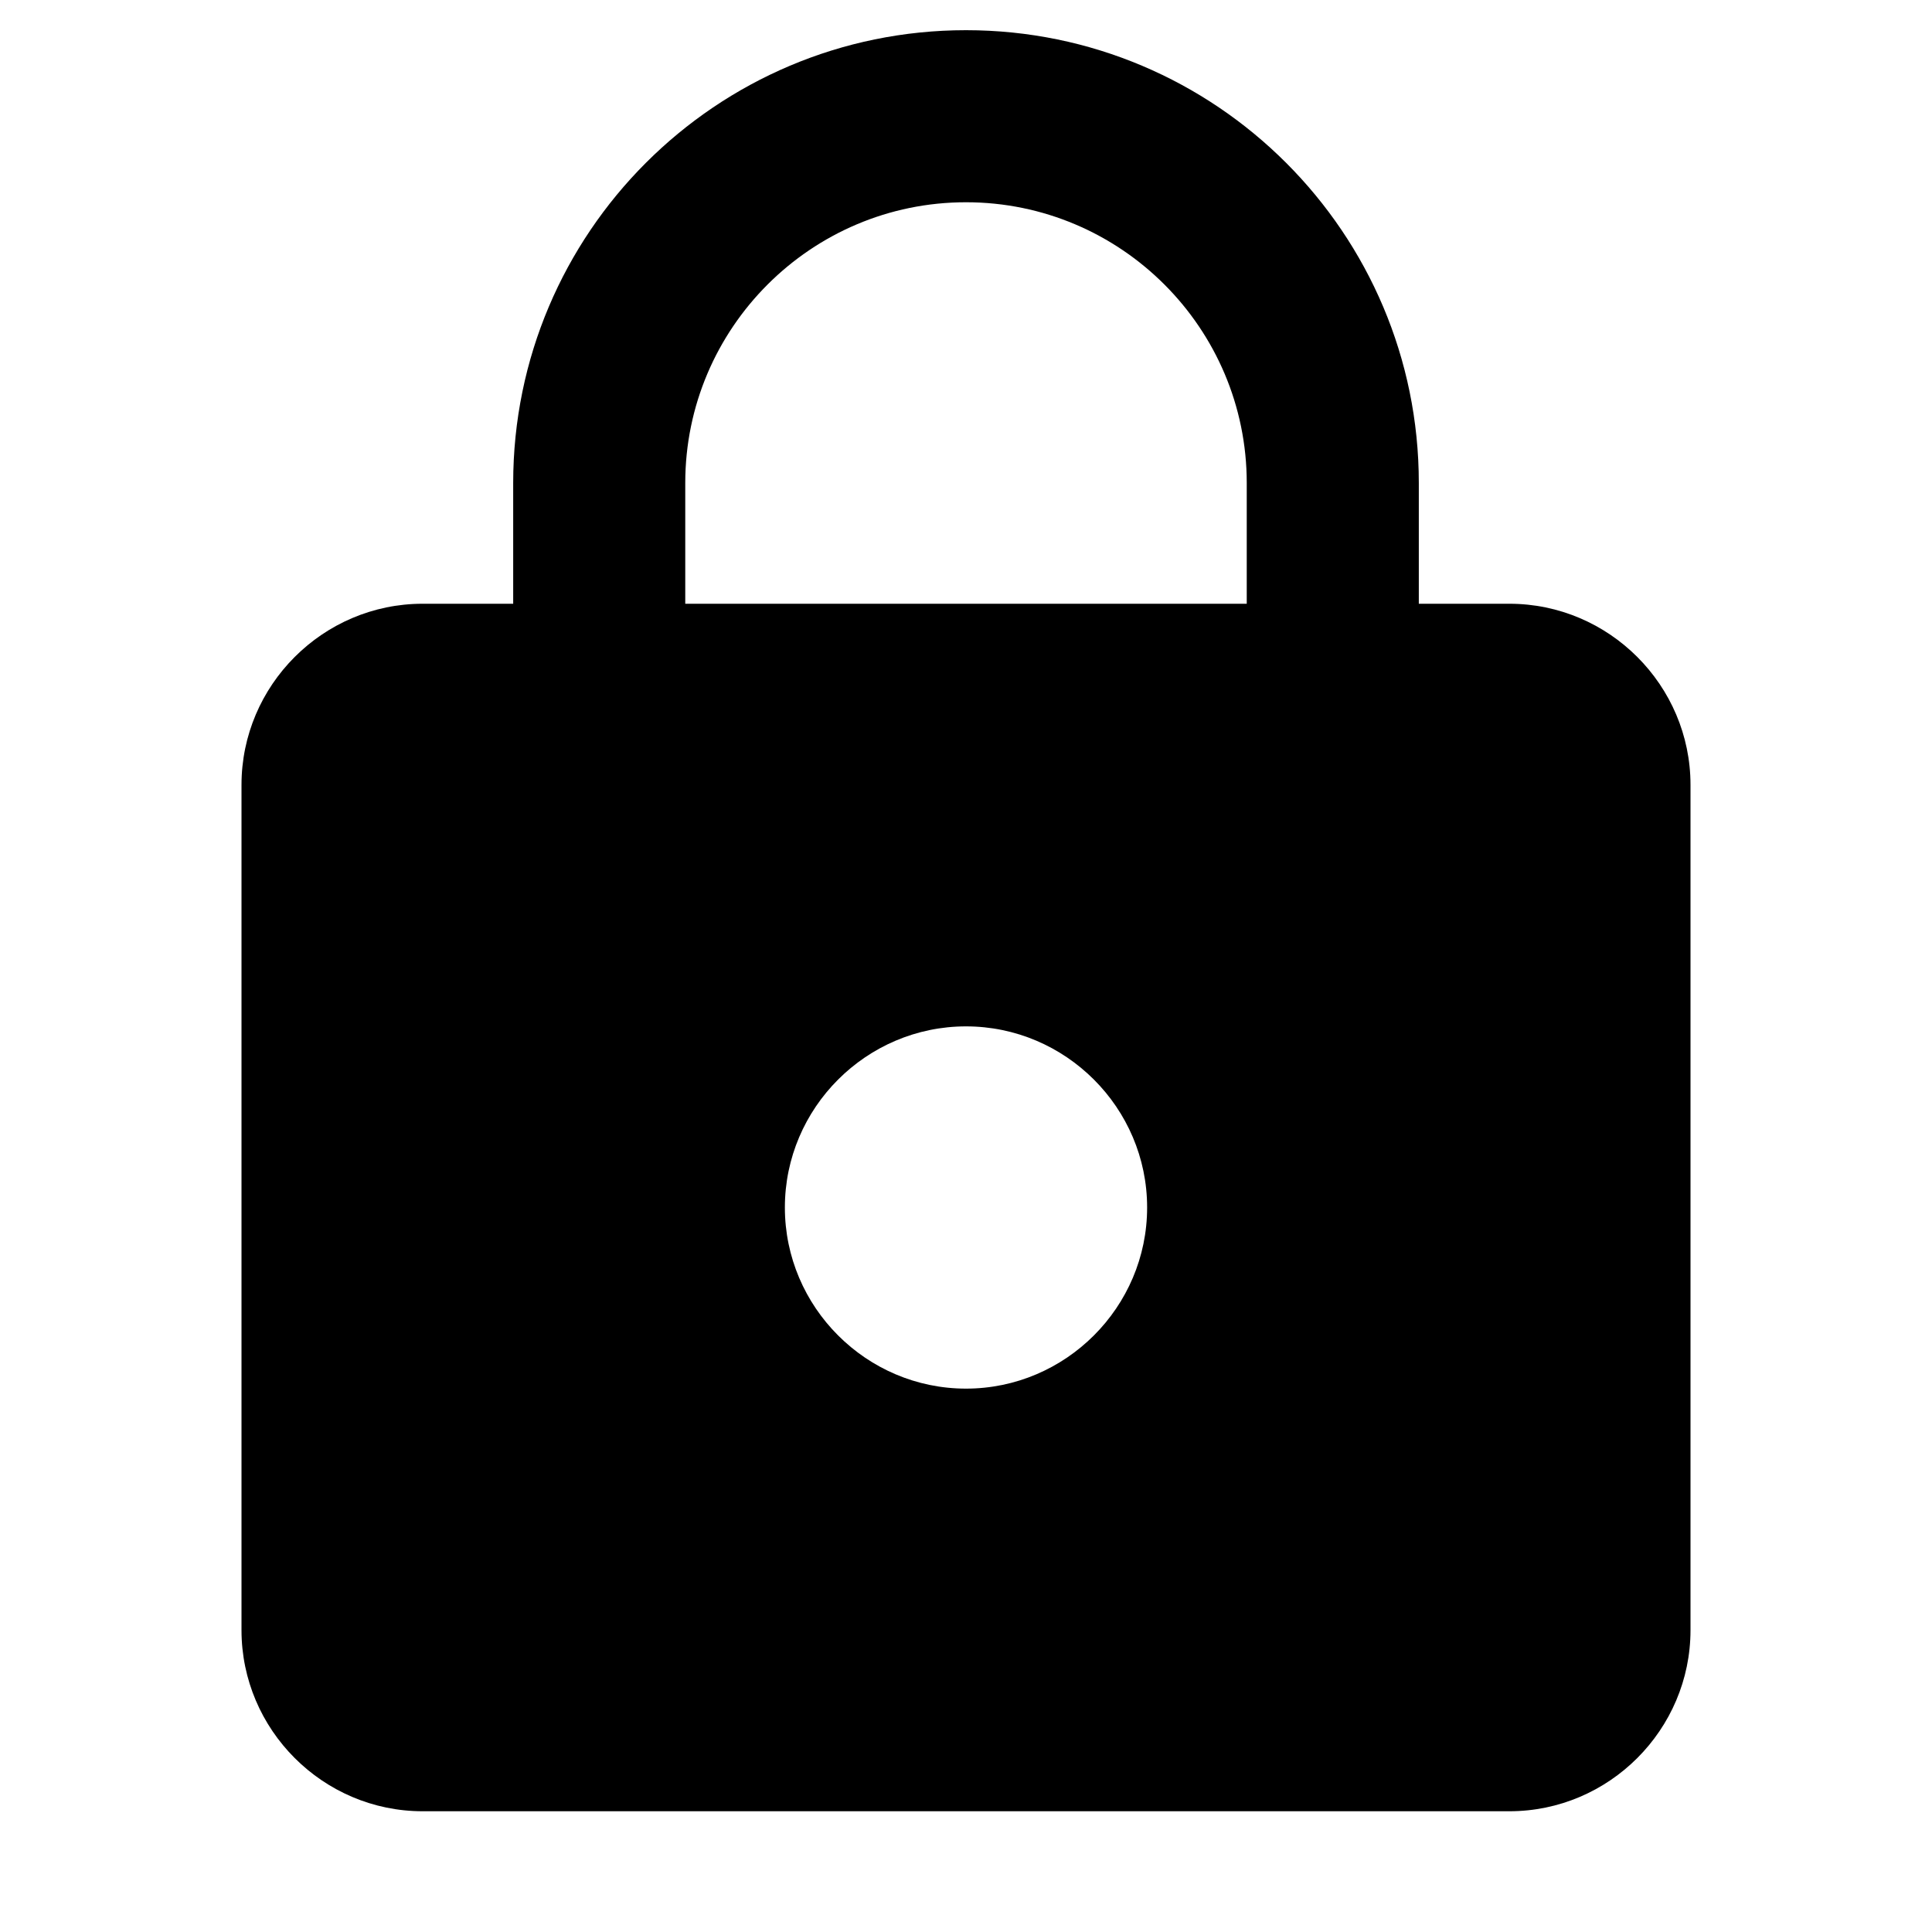 <svg
   xmlns="http://www.w3.org/2000/svg"
   enable-background="new 0 0 16 16"
   id="Lock"
   width="16"
   height="16"
   viewBox="0 0 16 16"
   fill="#000000"
   >
 <path
     d="M 12.5,5 H 11.75 V 4 C 11.75,1.93 10.07,0.25 8,0.25 5.93,0.25 4.25,1.93 4.25,4 V 5 H 3.5 C 2.675,5 2,5.675 2,6.5 v 7 c 0,0.825 0.675,1.5 1.5,1.5 H 12.5 C 13.325,15 14,14.325 14,13.5 V 6.5 C 14,5.675 13.325,5 12.5,5 Z M 8,11.5 c -0.825,0 -1.5,-0.675 -1.5,-1.5 0,-0.825 0.675,-1.5 1.5,-1.5 0.825,0 1.5,0.675 1.5,1.5 0,0.825 -0.675,1.5 -1.5,1.5 z M 10.325,5 H 5.675 V 4 c 0,-1.283 1.043,-2.325 2.325,-2.325 1.283,0 2.325,1.043 2.325,2.325 z"
    />
</svg>
